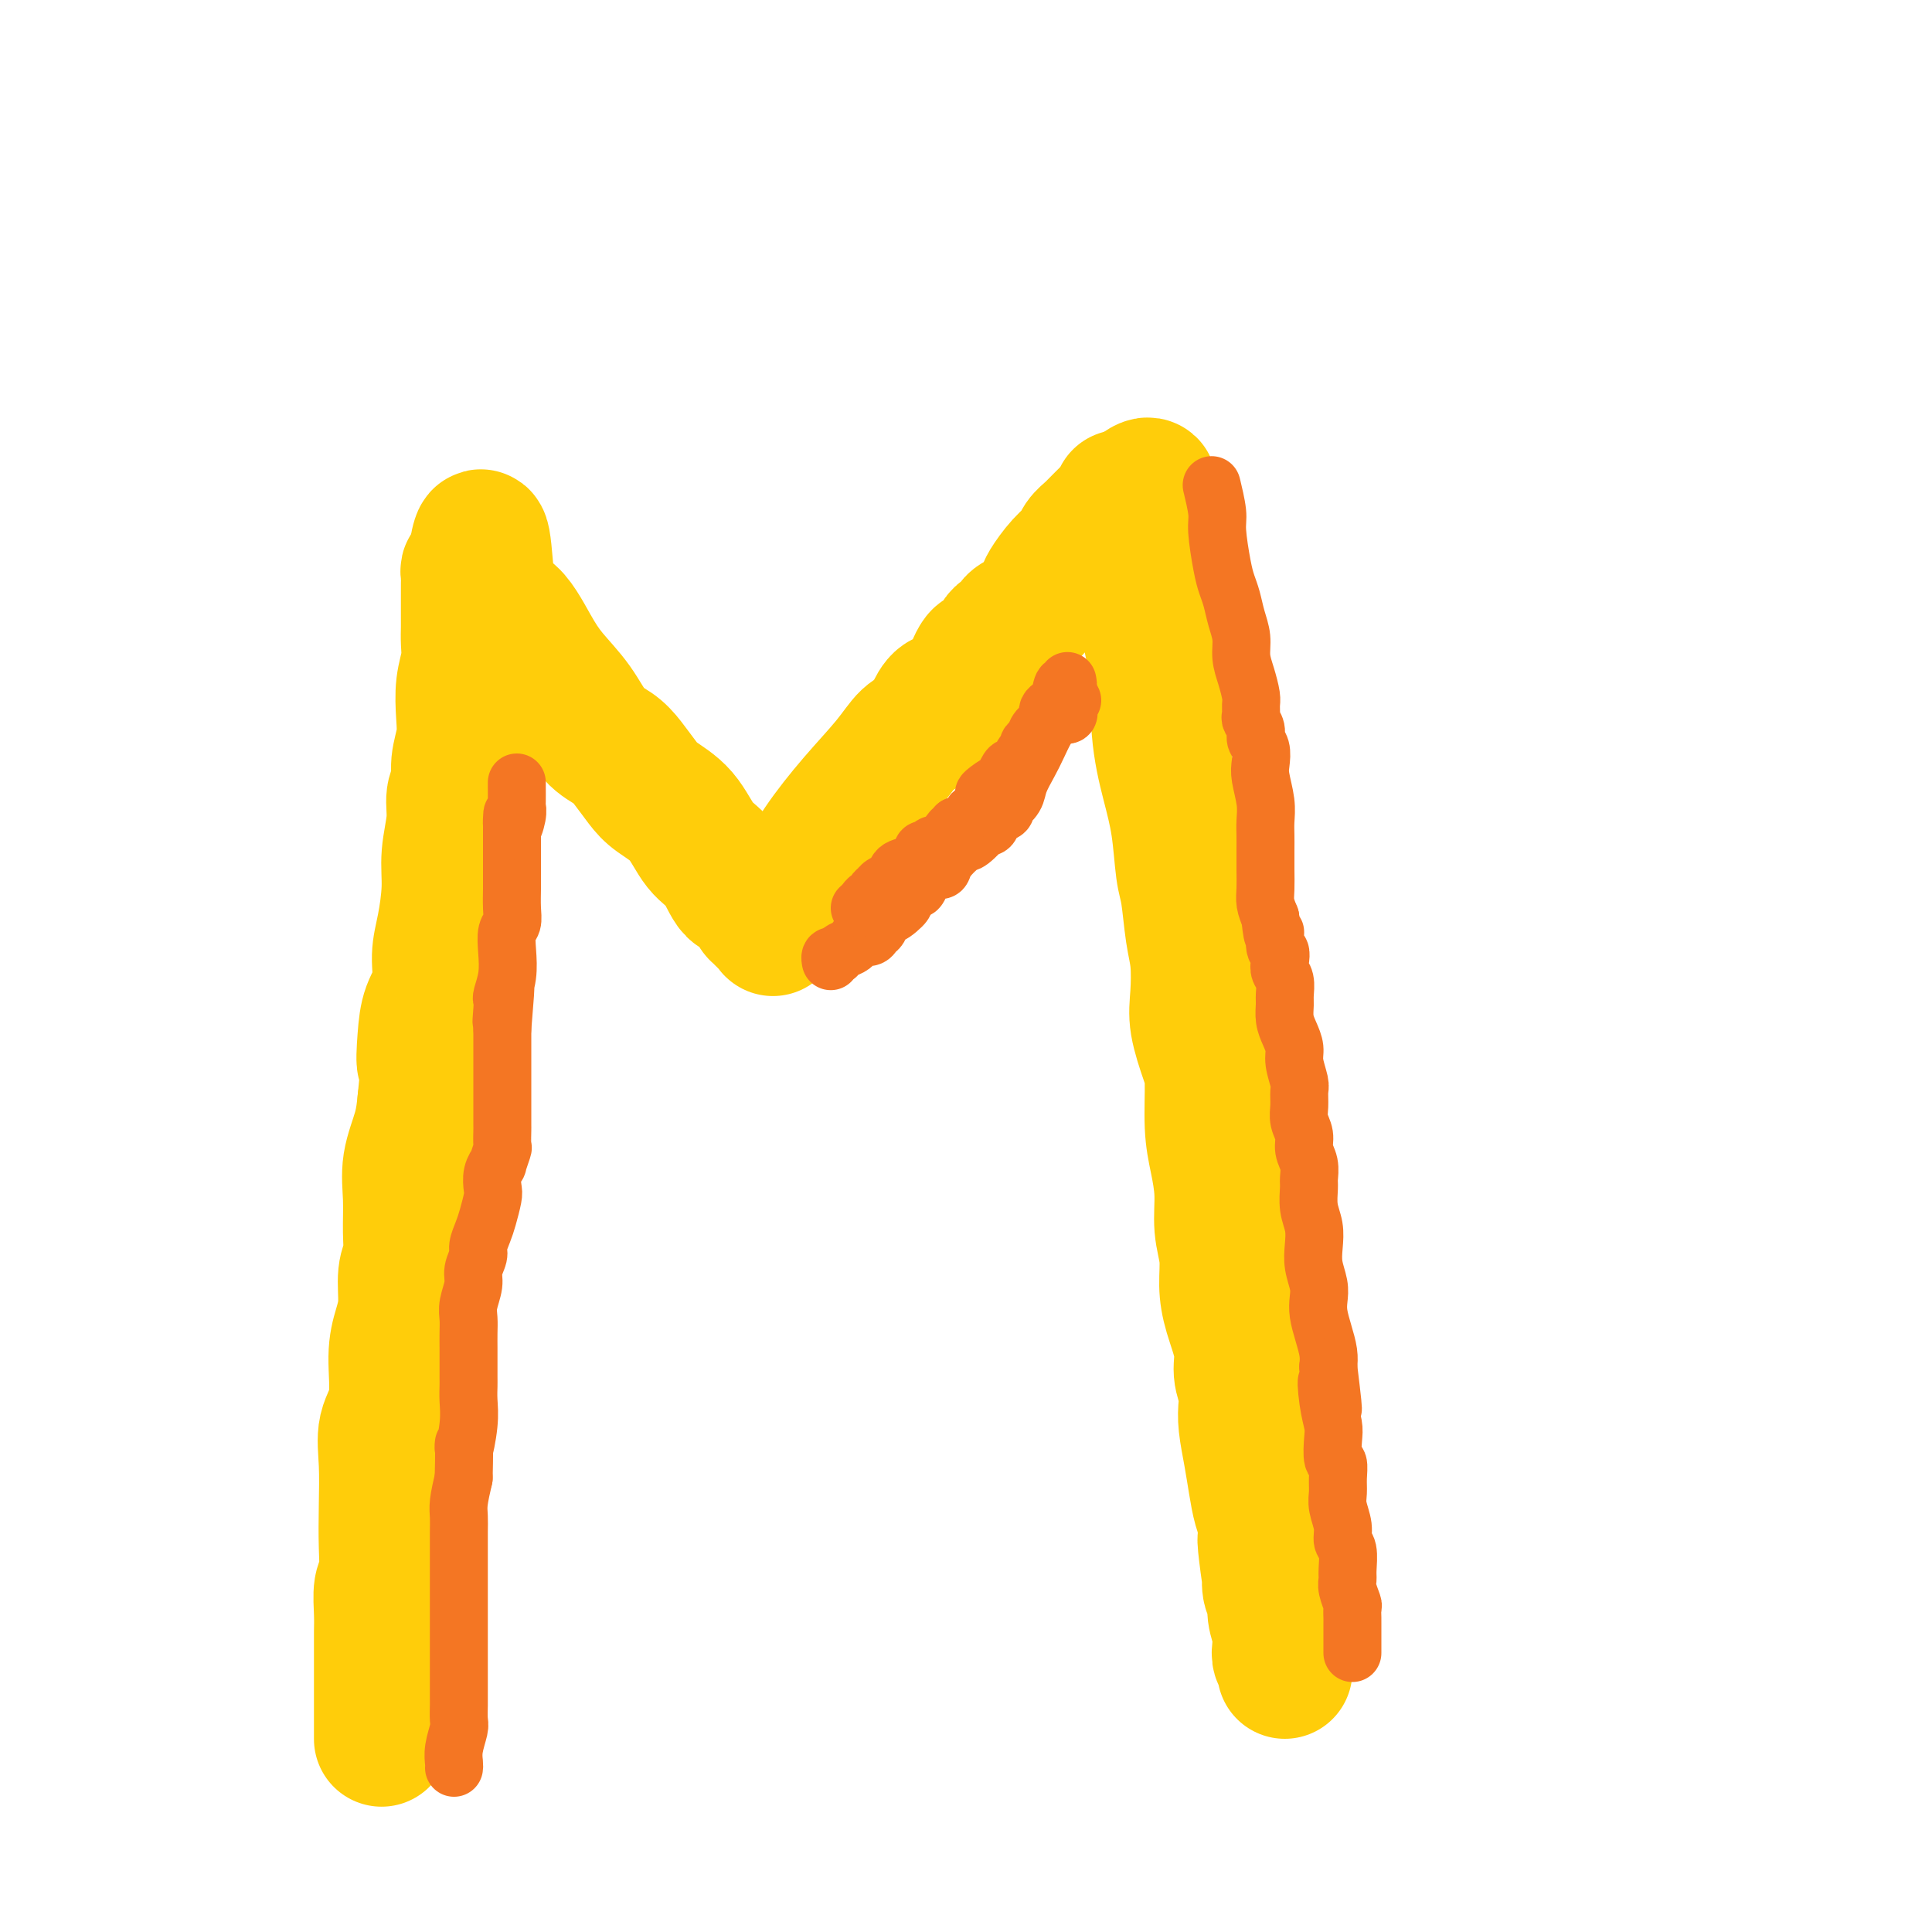 <svg viewBox='0 0 400 400' version='1.1' xmlns='http://www.w3.org/2000/svg' xmlns:xlink='http://www.w3.org/1999/xlink'><g fill='none' stroke='#FFCD0A' stroke-width='28' stroke-linecap='round' stroke-linejoin='round'><path d='M79,360c-0.000,0.049 -0.000,0.098 0,0c0.000,-0.098 0.000,-0.343 0,-1c-0.000,-0.657 -0.000,-1.726 0,-3c0.000,-1.274 0.000,-2.755 0,-4c-0.000,-1.245 -0.001,-2.256 0,-4c0.001,-1.744 0.004,-4.222 0,-6c-0.004,-1.778 -0.015,-2.857 0,-4c0.015,-1.143 0.056,-2.350 0,-4c-0.056,-1.650 -0.211,-3.745 0,-5c0.211,-1.255 0.786,-1.672 1,-3c0.214,-1.328 0.065,-3.568 0,-6c-0.065,-2.432 -0.046,-5.055 0,-8c0.046,-2.945 0.120,-6.212 0,-9c-0.120,-2.788 -0.435,-5.097 0,-7c0.435,-1.903 1.618,-3.401 2,-6c0.382,-2.599 -0.037,-6.298 0,-9c0.037,-2.702 0.532,-4.408 1,-6c0.468,-1.592 0.911,-3.071 1,-5c0.089,-1.929 -0.174,-4.310 0,-6c0.174,-1.690 0.785,-2.691 1,-4c0.215,-1.309 0.033,-2.925 0,-5c-0.033,-2.075 0.084,-4.608 0,-7c-0.084,-2.392 -0.369,-4.644 0,-7c0.369,-2.356 1.391,-4.816 2,-7c0.609,-2.184 0.804,-4.092 1,-6'/><path d='M88,228c1.245,-12.110 0.357,-8.384 0,-8c-0.357,0.384 -0.184,-2.575 0,-5c0.184,-2.425 0.379,-4.317 1,-6c0.621,-1.683 1.668,-3.158 2,-5c0.332,-1.842 -0.051,-4.053 0,-6c0.051,-1.947 0.534,-3.631 1,-6c0.466,-2.369 0.913,-5.424 1,-8c0.087,-2.576 -0.188,-4.673 0,-7c0.188,-2.327 0.839,-4.884 1,-7c0.161,-2.116 -0.167,-3.793 0,-5c0.167,-1.207 0.828,-1.946 1,-3c0.172,-1.054 -0.146,-2.424 0,-4c0.146,-1.576 0.757,-3.359 1,-5c0.243,-1.641 0.118,-3.139 0,-5c-0.118,-1.861 -0.228,-4.086 0,-6c0.228,-1.914 0.793,-3.517 1,-5c0.207,-1.483 0.055,-2.844 0,-4c-0.055,-1.156 -0.015,-2.106 0,-3c0.015,-0.894 0.003,-1.732 0,-3c-0.003,-1.268 0.003,-2.968 0,-4c-0.003,-1.032 -0.015,-1.398 0,-2c0.015,-0.602 0.055,-1.440 0,-2c-0.055,-0.560 -0.207,-0.843 0,-1c0.207,-0.157 0.773,-0.188 1,0c0.227,0.188 0.113,0.594 0,1'/><path d='M98,119c2.052,-16.393 2.184,-2.877 3,3c0.816,5.877 2.318,4.113 4,5c1.682,0.887 3.546,4.425 5,7c1.454,2.575 2.500,4.186 4,6c1.500,1.814 3.455,3.830 5,6c1.545,2.170 2.680,4.495 4,6c1.320,1.505 2.825,2.189 4,3c1.175,0.811 2.022,1.750 3,3c0.978,1.250 2.089,2.810 3,4c0.911,1.190 1.622,2.008 3,3c1.378,0.992 3.422,2.158 5,4c1.578,1.842 2.689,4.360 4,6c1.311,1.640 2.821,2.401 4,4c1.179,1.599 2.027,4.034 3,5c0.973,0.966 2.071,0.462 3,1c0.929,0.538 1.689,2.119 2,3c0.311,0.881 0.174,1.061 0,1c-0.174,-0.061 -0.386,-0.363 0,0c0.386,0.363 1.369,1.390 2,2c0.631,0.610 0.912,0.803 1,1c0.088,0.197 -0.015,0.399 0,0c0.015,-0.399 0.147,-1.400 1,-3c0.853,-1.600 2.426,-3.800 4,-6'/><path d='M165,183c1.735,-2.613 3.073,-5.147 5,-8c1.927,-2.853 4.442,-6.027 7,-9c2.558,-2.973 5.160,-5.746 7,-8c1.840,-2.254 2.919,-3.989 4,-5c1.081,-1.011 2.163,-1.297 3,-2c0.837,-0.703 1.428,-1.824 2,-3c0.572,-1.176 1.126,-2.408 2,-3c0.874,-0.592 2.068,-0.543 3,-1c0.932,-0.457 1.600,-1.419 2,-2c0.400,-0.581 0.531,-0.781 1,-2c0.469,-1.219 1.276,-3.458 2,-4c0.724,-0.542 1.365,0.611 2,0c0.635,-0.611 1.263,-2.987 2,-4c0.737,-1.013 1.582,-0.664 2,-1c0.418,-0.336 0.408,-1.356 1,-2c0.592,-0.644 1.788,-0.911 3,-2c1.212,-1.089 2.442,-3.002 3,-4c0.558,-0.998 0.443,-1.083 1,-2c0.557,-0.917 1.785,-2.666 3,-4c1.215,-1.334 2.419,-2.254 3,-3c0.581,-0.746 0.541,-1.317 1,-2c0.459,-0.683 1.418,-1.479 2,-2c0.582,-0.521 0.787,-0.769 1,-1c0.213,-0.231 0.435,-0.445 1,-1c0.565,-0.555 1.472,-1.450 2,-2c0.528,-0.550 0.678,-0.756 1,-1c0.322,-0.244 0.818,-0.527 1,-1c0.182,-0.473 0.052,-1.135 0,-1c-0.052,0.135 -0.026,1.068 0,2'/><path d='M232,105c10.820,-10.992 4.369,0.528 2,7c-2.369,6.472 -0.656,7.896 1,11c1.656,3.104 3.256,7.888 4,13c0.744,5.112 0.633,10.551 1,15c0.367,4.449 1.211,7.908 2,11c0.789,3.092 1.521,5.819 2,9c0.479,3.181 0.703,6.818 1,9c0.297,2.182 0.666,2.909 1,5c0.334,2.091 0.632,5.547 1,8c0.368,2.453 0.807,3.905 1,6c0.193,2.095 0.142,4.835 0,7c-0.142,2.165 -0.375,3.756 0,6c0.375,2.244 1.358,5.140 2,7c0.642,1.860 0.941,2.684 1,5c0.059,2.316 -0.124,6.123 0,9c0.124,2.877 0.555,4.824 1,7c0.445,2.176 0.906,4.582 1,7c0.094,2.418 -0.177,4.848 0,7c0.177,2.152 0.803,4.024 1,6c0.197,1.976 -0.035,4.055 0,6c0.035,1.945 0.335,3.755 1,6c0.665,2.245 1.694,4.923 2,7c0.306,2.077 -0.111,3.551 0,5c0.111,1.449 0.751,2.872 1,4c0.249,1.128 0.108,1.961 0,3c-0.108,1.039 -0.183,2.284 0,4c0.183,1.716 0.624,3.902 1,6c0.376,2.098 0.689,4.109 1,6c0.311,1.891 0.622,3.663 1,5c0.378,1.337 0.822,2.239 1,3c0.178,0.761 0.089,1.380 0,2'/><path d='M262,317c2.106,18.789 0.372,6.763 0,3c-0.372,-3.763 0.617,0.737 1,3c0.383,2.263 0.159,2.290 0,3c-0.159,0.710 -0.253,2.105 0,3c0.253,0.895 0.851,1.290 1,2c0.149,0.710 -0.153,1.734 0,3c0.153,1.266 0.759,2.773 1,4c0.241,1.227 0.117,2.175 0,3c-0.117,0.825 -0.228,1.528 0,2c0.228,0.472 0.793,0.714 1,1c0.207,0.286 0.056,0.615 0,1c-0.056,0.385 -0.016,0.824 0,1c0.016,0.176 0.008,0.088 0,0'/></g>
<g fill='none' stroke='#F47623' stroke-width='12' stroke-linecap='round' stroke-linejoin='round'><path d='M94,366c0.030,-0.194 0.061,-0.388 0,-1c-0.061,-0.612 -0.212,-1.642 0,-3c0.212,-1.358 0.789,-3.043 1,-4c0.211,-0.957 0.057,-1.186 0,-2c-0.057,-0.814 -0.015,-2.214 0,-3c0.015,-0.786 0.004,-0.958 0,-2c-0.004,-1.042 -0.001,-2.953 0,-4c0.001,-1.047 0.000,-1.228 0,-2c-0.000,-0.772 -0.000,-2.133 0,-3c0.000,-0.867 0.000,-1.240 0,-2c-0.000,-0.760 -0.000,-1.908 0,-3c0.000,-1.092 0.000,-2.130 0,-3c-0.000,-0.870 -0.000,-1.573 0,-2c0.000,-0.427 0.000,-0.579 0,-1c-0.000,-0.421 -0.000,-1.113 0,-2c0.000,-0.887 0.000,-1.970 0,-3c-0.000,-1.030 -0.001,-2.007 0,-3c0.001,-0.993 0.003,-2.004 0,-3c-0.003,-0.996 -0.011,-1.978 0,-3c0.011,-1.022 0.041,-2.083 0,-3c-0.041,-0.917 -0.155,-1.691 0,-3c0.155,-1.309 0.577,-3.155 1,-5'/><path d='M96,306c0.249,-10.407 -0.130,-6.425 0,-6c0.130,0.425 0.767,-2.709 1,-5c0.233,-2.291 0.063,-3.740 0,-5c-0.063,-1.260 -0.017,-2.332 0,-3c0.017,-0.668 0.005,-0.930 0,-2c-0.005,-1.070 -0.002,-2.946 0,-4c0.002,-1.054 0.005,-1.286 0,-2c-0.005,-0.714 -0.016,-1.909 0,-3c0.016,-1.091 0.061,-2.078 0,-3c-0.061,-0.922 -0.227,-1.779 0,-3c0.227,-1.221 0.849,-2.806 1,-4c0.151,-1.194 -0.167,-1.998 0,-3c0.167,-1.002 0.819,-2.201 1,-3c0.181,-0.799 -0.109,-1.196 0,-2c0.109,-0.804 0.617,-2.014 1,-3c0.383,-0.986 0.643,-1.747 1,-3c0.357,-1.253 0.813,-2.998 1,-4c0.187,-1.002 0.107,-1.260 0,-2c-0.107,-0.740 -0.239,-1.961 0,-3c0.239,-1.039 0.849,-1.897 1,-2c0.151,-0.103 -0.156,0.549 0,0c0.156,-0.549 0.774,-2.300 1,-3c0.226,-0.700 0.061,-0.351 0,-1c-0.061,-0.649 -0.016,-2.296 0,-3c0.016,-0.704 0.004,-0.464 0,-1c-0.004,-0.536 -0.001,-1.848 0,-3c0.001,-1.152 0.000,-2.146 0,-3c-0.000,-0.854 -0.000,-1.569 0,-3c0.000,-1.431 0.000,-3.578 0,-5c-0.000,-1.422 -0.000,-2.121 0,-3c0.000,-0.879 0.000,-1.940 0,-3'/><path d='M104,213c1.239,-15.038 0.336,-6.131 0,-3c-0.336,3.131 -0.104,0.488 0,-1c0.104,-1.488 0.079,-1.820 0,-2c-0.079,-0.180 -0.214,-0.208 0,-1c0.214,-0.792 0.775,-2.350 1,-4c0.225,-1.650 0.113,-3.394 0,-5c-0.113,-1.606 -0.226,-3.075 0,-4c0.226,-0.925 0.793,-1.305 1,-2c0.207,-0.695 0.056,-1.706 0,-3c-0.056,-1.294 -0.015,-2.873 0,-4c0.015,-1.127 0.004,-1.804 0,-3c-0.004,-1.196 -0.001,-2.912 0,-4c0.001,-1.088 0.000,-1.548 0,-2c-0.000,-0.452 -0.000,-0.894 0,-1c0.000,-0.106 0.000,0.125 0,0c-0.000,-0.125 -0.000,-0.607 0,-1c0.000,-0.393 0.000,-0.696 0,-1'/><path d='M106,172c0.249,-6.479 -0.130,-2.177 0,-1c0.130,1.177 0.767,-0.770 1,-2c0.233,-1.230 0.063,-1.741 0,-2c-0.063,-0.259 -0.017,-0.265 0,-1c0.017,-0.735 0.005,-2.198 0,-3c-0.005,-0.802 -0.001,-0.943 0,-1c0.001,-0.057 0.001,-0.028 0,0'/><path d='M222,145c-0.428,-0.091 -0.855,-0.183 -1,0c-0.145,0.183 -0.006,0.639 0,1c0.006,0.361 -0.119,0.626 0,1c0.119,0.374 0.484,0.855 0,1c-0.484,0.145 -1.816,-0.047 -3,1c-1.184,1.047 -2.220,3.332 -3,5c-0.780,1.668 -1.306,2.719 -2,4c-0.694,1.281 -1.557,2.791 -2,4c-0.443,1.209 -0.465,2.115 -1,3c-0.535,0.885 -1.582,1.747 -2,2c-0.418,0.253 -0.208,-0.103 0,0c0.208,0.103 0.412,0.666 0,1c-0.412,0.334 -1.441,0.440 -2,1c-0.559,0.560 -0.648,1.573 -1,2c-0.352,0.427 -0.966,0.267 -1,0c-0.034,-0.267 0.514,-0.642 0,0c-0.514,0.642 -2.088,2.302 -3,3c-0.912,0.698 -1.161,0.435 -2,1c-0.839,0.565 -2.266,1.959 -3,3c-0.734,1.041 -0.774,1.731 -1,2c-0.226,0.269 -0.638,0.118 -1,0c-0.362,-0.118 -0.674,-0.205 -1,0c-0.326,0.205 -0.664,0.700 -1,1c-0.336,0.300 -0.668,0.405 -1,1c-0.332,0.595 -0.664,1.679 -1,2c-0.336,0.321 -0.678,-0.120 -1,0c-0.322,0.120 -0.625,0.802 -1,1c-0.375,0.198 -0.821,-0.086 -1,0c-0.179,0.086 -0.089,0.543 0,1'/><path d='M187,186c-3.466,3.362 -0.631,1.268 0,1c0.631,-0.268 -0.943,1.291 -2,2c-1.057,0.709 -1.596,0.567 -2,1c-0.404,0.433 -0.672,1.439 -1,2c-0.328,0.561 -0.717,0.675 -1,1c-0.283,0.325 -0.461,0.860 -1,1c-0.539,0.140 -1.440,-0.116 -2,0c-0.560,0.116 -0.781,0.605 -1,1c-0.219,0.395 -0.437,0.698 -1,1c-0.563,0.302 -1.471,0.603 -2,1c-0.529,0.397 -0.678,0.890 -1,1c-0.322,0.110 -0.818,-0.163 -1,0c-0.182,0.163 -0.052,0.761 0,1c0.052,0.239 0.026,0.120 0,0'/><path d='M251,101c-0.120,-0.494 -0.239,-0.989 0,0c0.239,0.989 0.838,3.460 1,5c0.162,1.540 -0.111,2.148 0,4c0.111,1.852 0.608,4.949 1,7c0.392,2.051 0.679,3.055 1,4c0.321,0.945 0.677,1.830 1,3c0.323,1.170 0.612,2.625 1,4c0.388,1.375 0.874,2.672 1,4c0.126,1.328 -0.110,2.689 0,4c0.110,1.311 0.564,2.574 1,4c0.436,1.426 0.853,3.015 1,4c0.147,0.985 0.024,1.366 0,2c-0.024,0.634 0.050,1.520 0,2c-0.050,0.480 -0.223,0.555 0,1c0.223,0.445 0.843,1.261 1,2c0.157,0.739 -0.150,1.401 0,2c0.150,0.599 0.758,1.136 1,2c0.242,0.864 0.117,2.055 0,3c-0.117,0.945 -0.228,1.645 0,3c0.228,1.355 0.793,3.366 1,5c0.207,1.634 0.056,2.892 0,4c-0.056,1.108 -0.016,2.068 0,3c0.016,0.932 0.007,1.838 0,3c-0.007,1.162 -0.012,2.579 0,4c0.012,1.421 0.042,2.844 0,4c-0.042,1.156 -0.155,2.045 0,3c0.155,0.955 0.577,1.978 1,3'/><path d='M263,190c0.552,5.921 0.931,3.225 1,3c0.069,-0.225 -0.174,2.022 0,3c0.174,0.978 0.765,0.689 1,1c0.235,0.311 0.116,1.223 0,2c-0.116,0.777 -0.228,1.418 0,2c0.228,0.582 0.796,1.103 1,2c0.204,0.897 0.045,2.169 0,3c-0.045,0.831 0.025,1.221 0,2c-0.025,0.779 -0.147,1.945 0,3c0.147,1.055 0.561,1.997 1,3c0.439,1.003 0.903,2.068 1,3c0.097,0.932 -0.171,1.733 0,3c0.171,1.267 0.782,3.000 1,4c0.218,1.000 0.043,1.268 0,2c-0.043,0.732 0.045,1.928 0,3c-0.045,1.072 -0.222,2.021 0,3c0.222,0.979 0.844,1.990 1,3c0.156,1.010 -0.155,2.020 0,3c0.155,0.980 0.777,1.931 1,3c0.223,1.069 0.046,2.256 0,3c-0.046,0.744 0.039,1.044 0,2c-0.039,0.956 -0.203,2.566 0,4c0.203,1.434 0.773,2.691 1,4c0.227,1.309 0.113,2.671 0,4c-0.113,1.329 -0.224,2.627 0,4c0.224,1.373 0.782,2.822 1,4c0.218,1.178 0.097,2.086 0,3c-0.097,0.914 -0.170,1.832 0,3c0.170,1.168 0.584,2.584 1,4c0.416,1.416 0.833,2.833 1,4c0.167,1.167 0.083,2.083 0,3'/><path d='M275,283c1.872,15.184 0.553,6.644 0,4c-0.553,-2.644 -0.341,0.610 0,3c0.341,2.390 0.809,3.917 1,5c0.191,1.083 0.104,1.721 0,3c-0.104,1.279 -0.225,3.198 0,4c0.225,0.802 0.796,0.486 1,1c0.204,0.514 0.039,1.857 0,3c-0.039,1.143 0.046,2.086 0,3c-0.046,0.914 -0.223,1.799 0,3c0.223,1.201 0.845,2.717 1,4c0.155,1.283 -0.156,2.334 0,3c0.156,0.666 0.777,0.946 1,2c0.223,1.054 0.046,2.883 0,4c-0.046,1.117 0.040,1.522 0,2c-0.040,0.478 -0.207,1.030 0,2c0.207,0.970 0.788,2.359 1,3c0.212,0.641 0.057,0.533 0,1c-0.057,0.467 -0.015,1.509 0,2c0.015,0.491 0.004,0.433 0,1c-0.004,0.567 -0.001,1.760 0,3c0.001,1.240 0.000,2.526 0,3c-0.000,0.474 -0.000,0.135 0,0c0.000,-0.135 0.000,-0.068 0,0'/><path d='M221,141c0.100,0.501 0.200,1.002 0,1c-0.200,-0.002 -0.702,-0.506 -1,0c-0.298,0.506 -0.394,2.023 -1,3c-0.606,0.977 -1.721,1.414 -2,2c-0.279,0.586 0.279,1.323 0,2c-0.279,0.677 -1.394,1.296 -2,2c-0.606,0.704 -0.701,1.493 -1,2c-0.299,0.507 -0.801,0.731 -1,1c-0.199,0.269 -0.095,0.584 0,1c0.095,0.416 0.180,0.933 0,1c-0.180,0.067 -0.627,-0.315 -1,0c-0.373,0.315 -0.674,1.329 -1,2c-0.326,0.671 -0.677,1.001 -1,1c-0.323,-0.001 -0.620,-0.333 -1,0c-0.380,0.333 -0.845,1.331 -1,2c-0.155,0.669 -0.001,1.009 0,1c0.001,-0.009 -0.150,-0.367 -1,0c-0.850,0.367 -2.399,1.459 -3,2c-0.601,0.541 -0.256,0.531 0,1c0.256,0.469 0.422,1.418 0,2c-0.422,0.582 -1.432,0.797 -2,1c-0.568,0.203 -0.694,0.394 -1,1c-0.306,0.606 -0.793,1.626 -1,2c-0.207,0.374 -0.133,0.101 0,0c0.133,-0.101 0.324,-0.029 0,0c-0.324,0.029 -1.162,0.014 -2,0'/><path d='M198,171c-3.737,4.762 -1.580,1.667 -1,1c0.580,-0.667 -0.418,1.093 -1,2c-0.582,0.907 -0.747,0.961 -1,1c-0.253,0.039 -0.593,0.062 -1,0c-0.407,-0.062 -0.880,-0.210 -1,0c-0.120,0.210 0.113,0.777 0,1c-0.113,0.223 -0.571,0.101 -1,0c-0.429,-0.101 -0.830,-0.183 -1,0c-0.170,0.183 -0.111,0.630 0,1c0.111,0.370 0.272,0.662 0,1c-0.272,0.338 -0.977,0.721 -2,1c-1.023,0.279 -2.364,0.452 -3,1c-0.636,0.548 -0.567,1.470 -1,2c-0.433,0.530 -1.369,0.668 -2,1c-0.631,0.332 -0.957,0.859 -1,1c-0.043,0.141 0.196,-0.103 0,0c-0.196,0.103 -0.827,0.553 -1,1c-0.173,0.447 0.111,0.890 0,1c-0.111,0.110 -0.617,-0.115 -1,0c-0.383,0.115 -0.641,0.569 -1,1c-0.359,0.431 -0.817,0.837 -1,1c-0.183,0.163 -0.092,0.081 0,0'/></g>
</svg>
